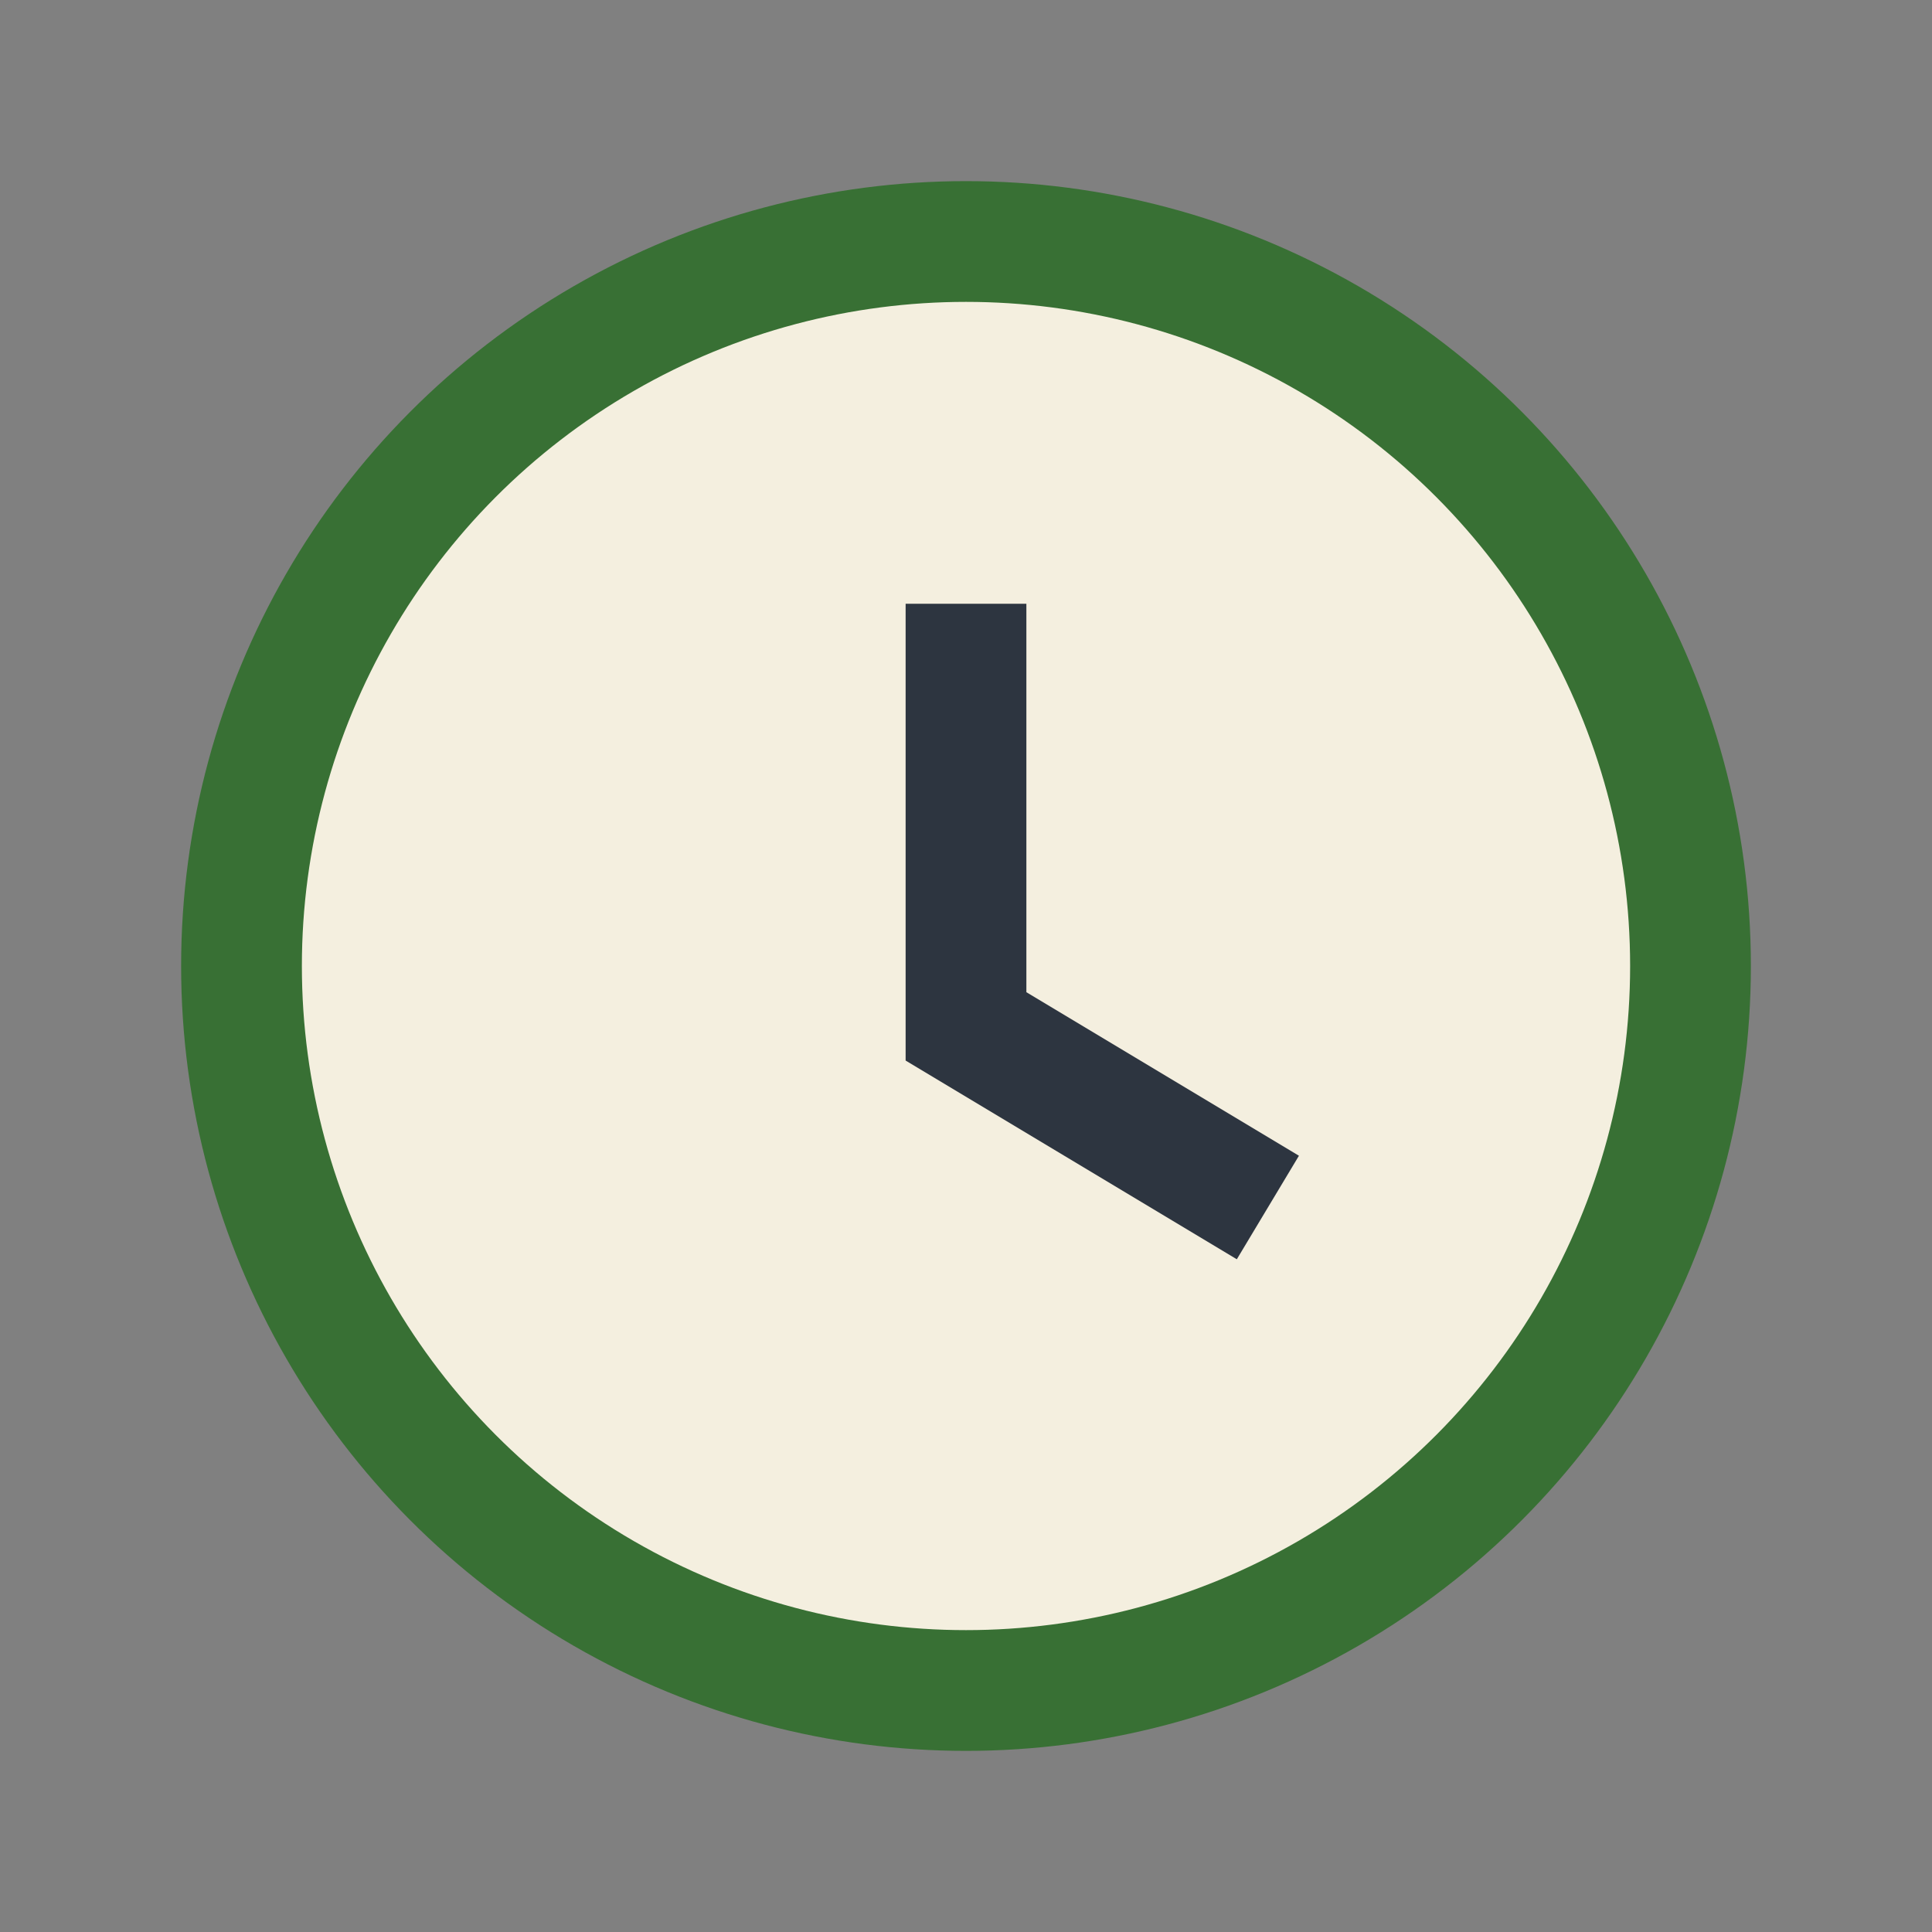 <?xml version="1.0" encoding="UTF-8"?>
<svg xmlns="http://www.w3.org/2000/svg" width="32" height="32" viewBox="0 0 32 32"><rect x="0" y="0" width="32" height="32" fill="#808080" stroke="none"/><circle cx="16" cy="16" r="12" fill="#F4EFDF" stroke="#387034" stroke-width="2"/><path d="M16 10v7l5 3" fill="none" stroke="#2D3540" stroke-width="2"/></svg>